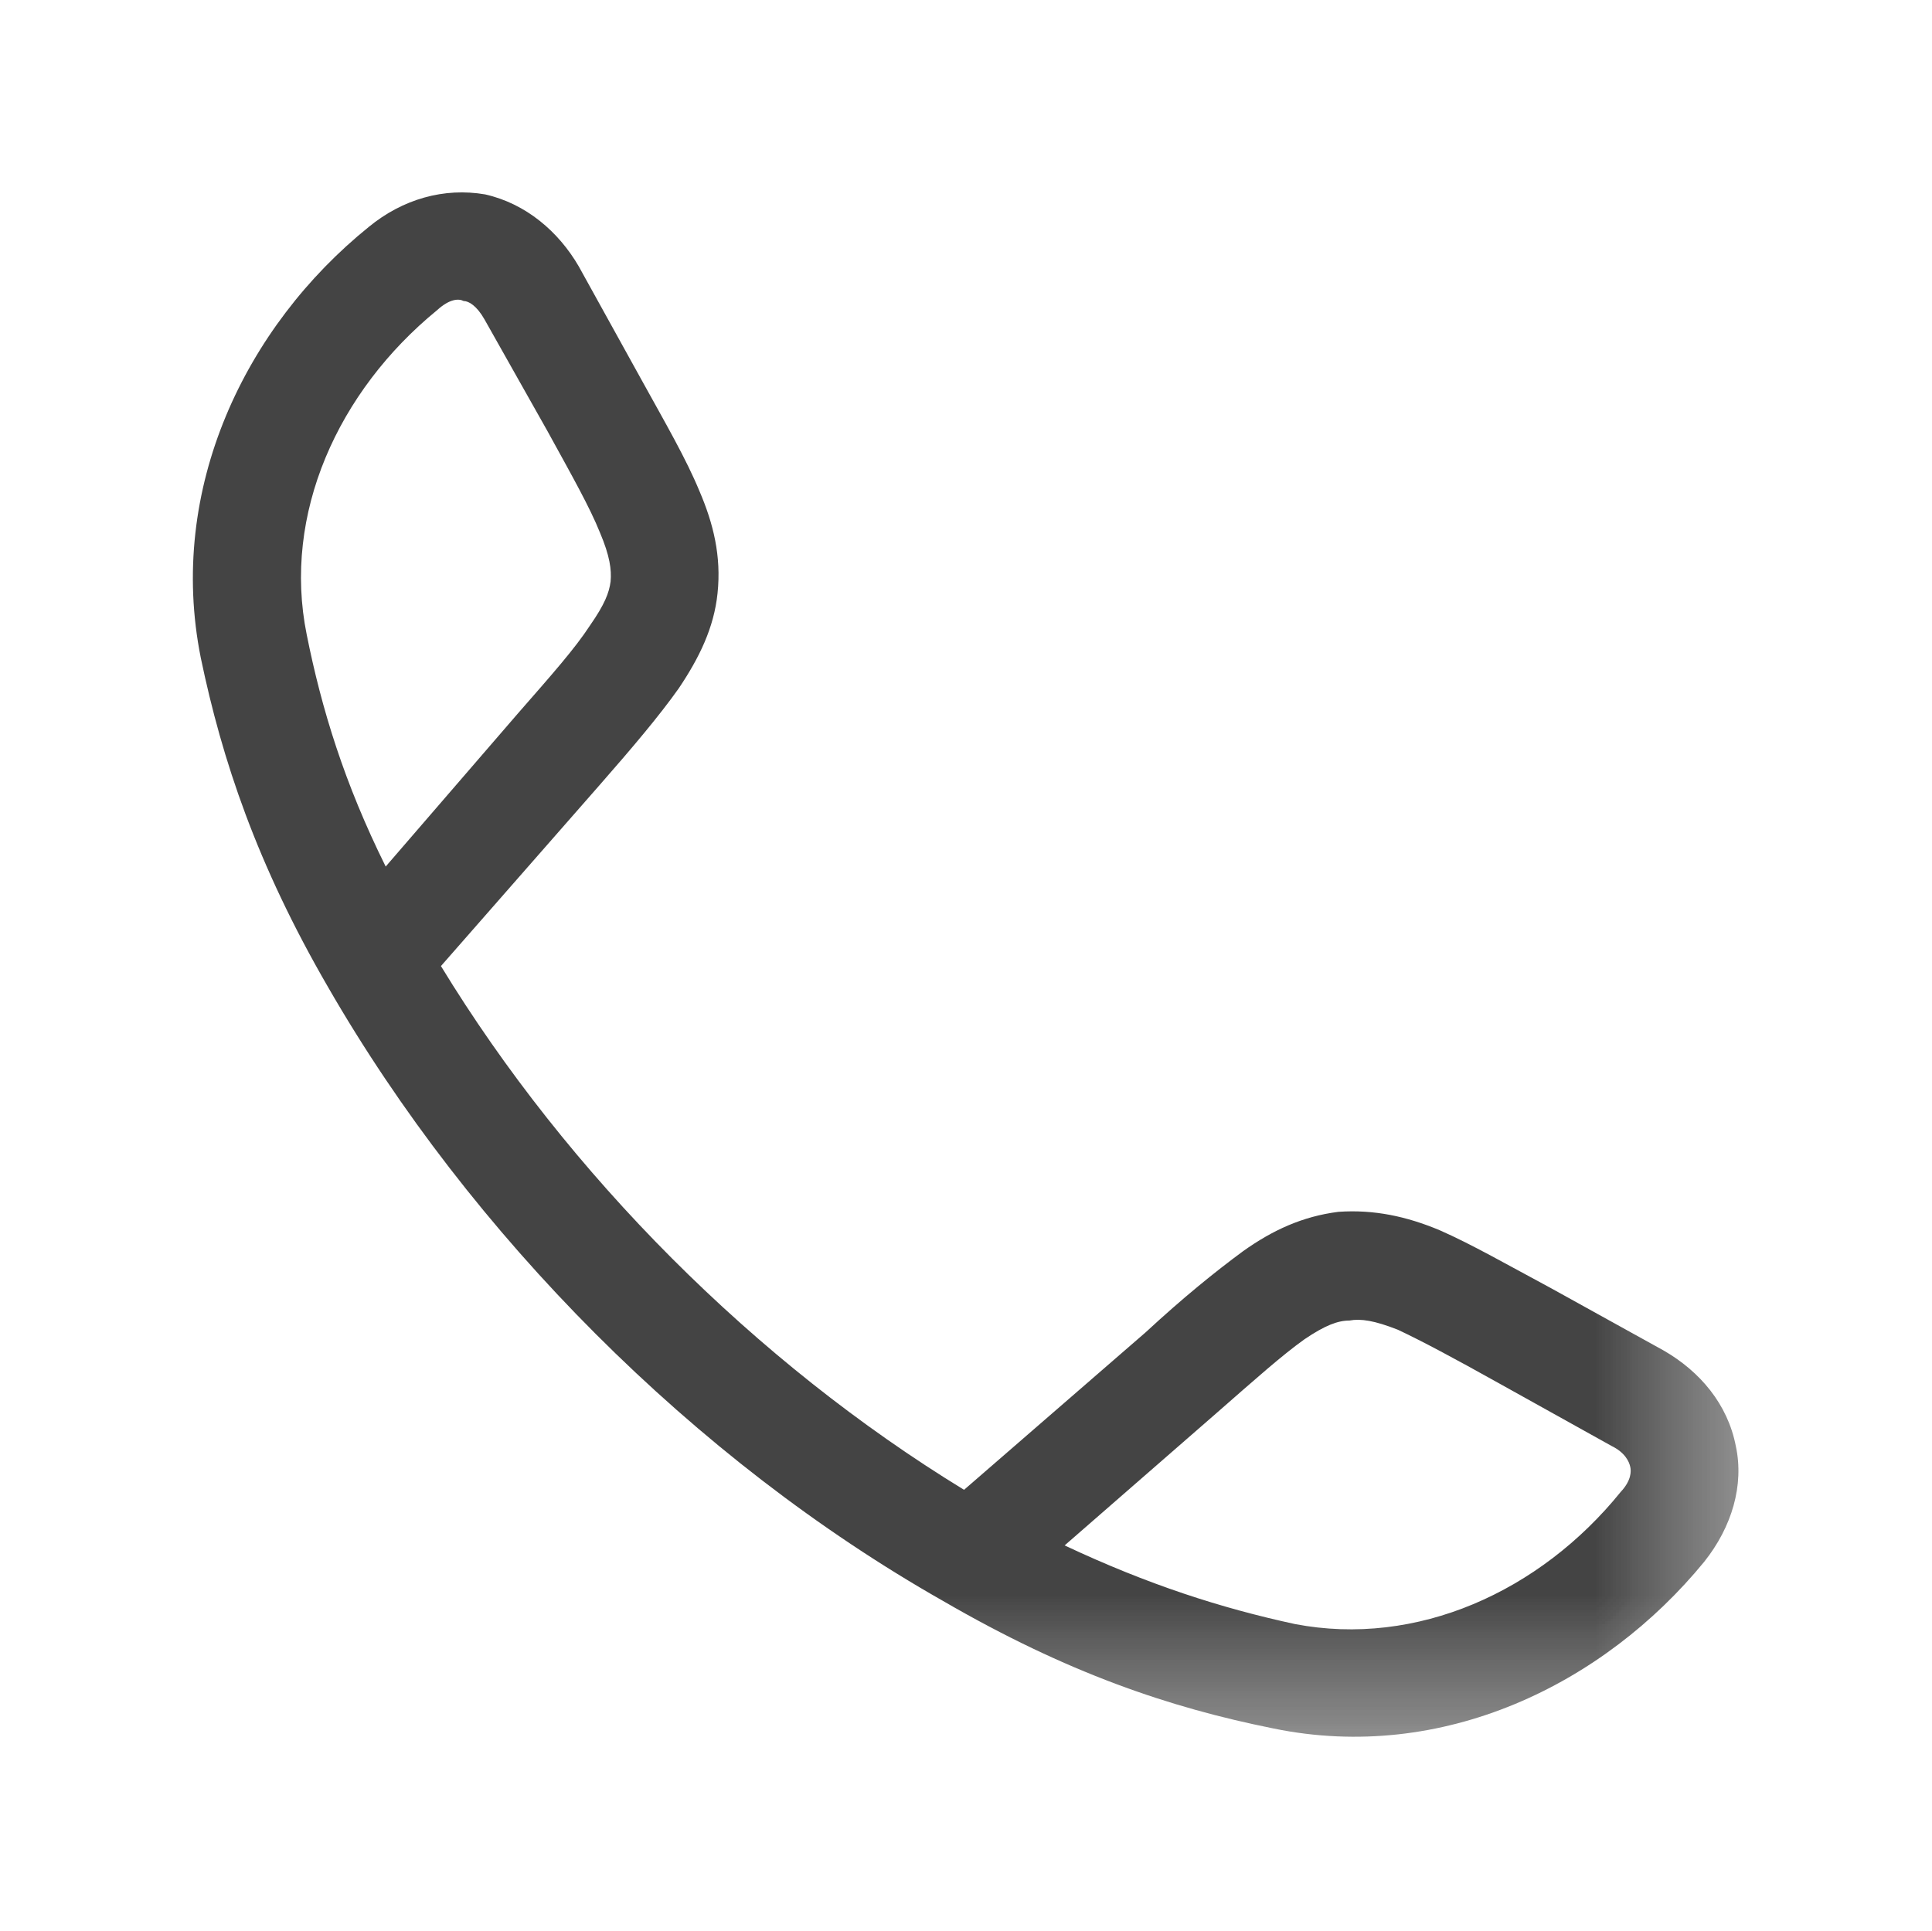 <?xml version="1.0" encoding="utf-8"?>
<svg xmlns="http://www.w3.org/2000/svg" fill="none" height="100%" overflow="visible" preserveAspectRatio="none" style="display: block;" viewBox="0 0 5.455 5.453" width="100%">
<g id="Clip path group">
<mask height="6" id="mask0_0_752" maskUnits="userSpaceOnUse" style="mask-type:luminance" width="6" x="0" y="0">
<g id="clip66_90_894">
<path d="M5.455 0H0V5.453H5.455V0Z" fill="white" id="Vector"/>
</g>
</mask>
<g mask="url(#mask0_0_752)">
<g id="Group">
<g id="Clip path group_2">
<mask height="7" id="mask1_0_752" maskUnits="userSpaceOnUse" style="mask-type:luminance" width="6" x="0" y="-1">
<g id="clip67_90_894">
<path d="M5.457 -0H0.002V5.453H5.457V-0Z" fill="white" id="Vector_2"/>
</g>
</mask>
<g mask="url(#mask1_0_752)">
<g id="Group_2">
<path d="M1.041 0.641C1.137 0.562 1.254 0.529 1.37 0.549C1.485 0.575 1.577 0.654 1.634 0.752L1.811 1.072C1.88 1.197 1.937 1.295 1.975 1.387C2.014 1.478 2.037 1.57 2.026 1.675C2.016 1.773 1.974 1.858 1.917 1.943C1.862 2.021 1.784 2.113 1.692 2.218L1.245 2.728C1.604 3.317 2.133 3.847 2.722 4.207L3.235 3.762C3.341 3.664 3.43 3.592 3.51 3.533C3.593 3.474 3.677 3.435 3.779 3.422C3.88 3.415 3.972 3.435 4.065 3.474C4.154 3.513 4.257 3.572 4.38 3.638L4.698 3.814C4.8 3.873 4.878 3.965 4.901 4.083C4.925 4.194 4.89 4.312 4.812 4.41C4.528 4.757 4.073 4.979 3.596 4.881C3.302 4.822 3.013 4.724 2.663 4.521C1.96 4.122 1.329 3.487 0.926 2.787C0.725 2.44 0.627 2.146 0.567 1.858C0.471 1.38 0.693 0.922 1.041 0.641ZM3.81 3.729C3.778 3.729 3.742 3.742 3.683 3.782C3.62 3.827 3.546 3.893 3.434 3.991L3.006 4.364C3.242 4.475 3.448 4.541 3.656 4.586C4 4.652 4.348 4.495 4.576 4.213C4.606 4.181 4.606 4.155 4.603 4.142C4.6 4.128 4.589 4.102 4.55 4.083L4.232 3.906C4.103 3.834 4.017 3.788 3.947 3.755C3.881 3.729 3.842 3.723 3.81 3.729ZM1.309 0.85C1.296 0.843 1.27 0.843 1.234 0.876C0.954 1.105 0.797 1.452 0.866 1.792C0.908 2.002 0.972 2.211 1.089 2.447L1.462 2.015C1.559 1.904 1.623 1.832 1.666 1.766C1.707 1.707 1.72 1.674 1.724 1.642C1.727 1.609 1.722 1.57 1.694 1.504C1.665 1.432 1.617 1.347 1.545 1.216L1.368 0.902C1.346 0.863 1.323 0.85 1.309 0.85Z" fill="#444444" id="Vector_3"/>
</g>
</g>
</g>
</g>
</g>
</g>
</svg>